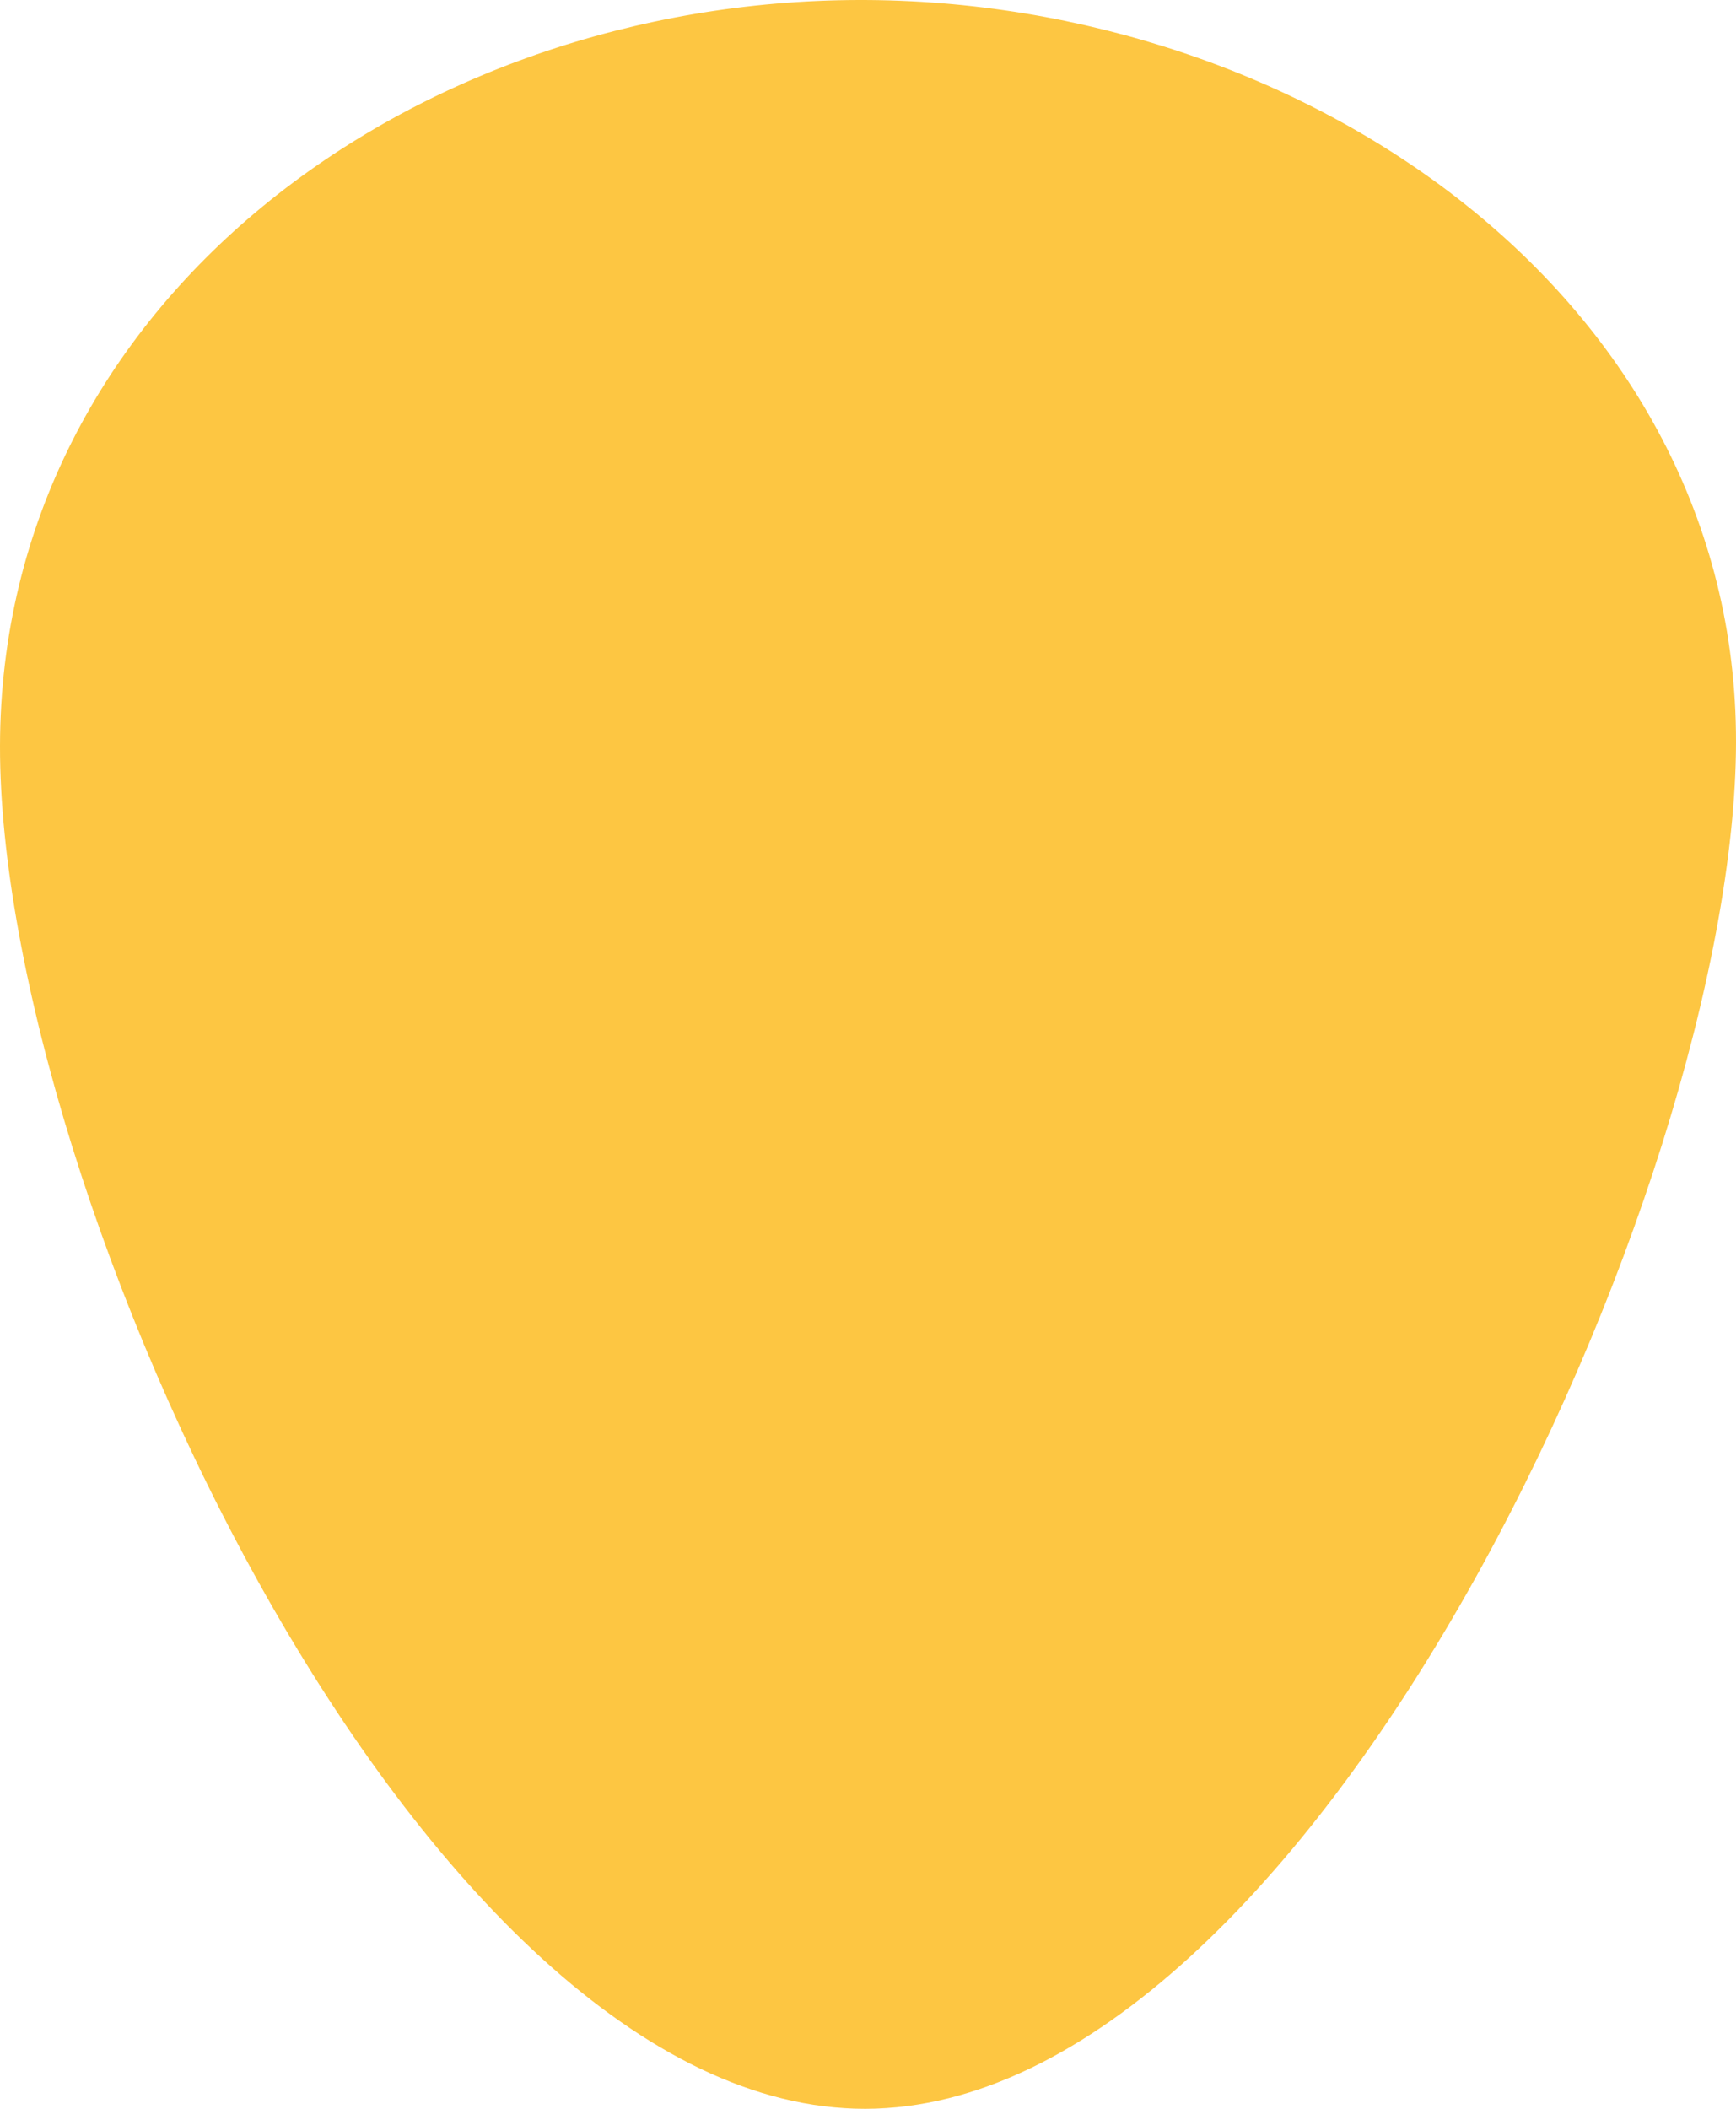 <?xml version="1.0" encoding="iso-8859-1"?>
<!-- Generator: Adobe Illustrator 17.1.0, SVG Export Plug-In . SVG Version: 6.00 Build 0)  -->
<!DOCTYPE svg PUBLIC "-//W3C//DTD SVG 1.1//EN" "http://www.w3.org/Graphics/SVG/1.1/DTD/svg11.dtd">
<svg version="1.1" id="Calque_1" xmlns="http://www.w3.org/2000/svg" xmlns:xlink="http://www.w3.org/1999/xlink" x="0px" y="0px"
	 viewBox="0 0 30.547 37.093" style="enable-background:new 0 0 30.547 37.093;" xml:space="preserve">
<path style="fill-rule:evenodd;clip-rule:evenodd;fill:#FDC642;" d="M15.117,0c7.832-0.015,15.445,5.23,15.43,13.062
	c-0.015,7.834-7.486,24.016-15.318,24.031C7.396,37.107-0.015,20.953,0,13.12C0.014,5.287,7.283,0.014,15.117,0z"/>
</svg>

